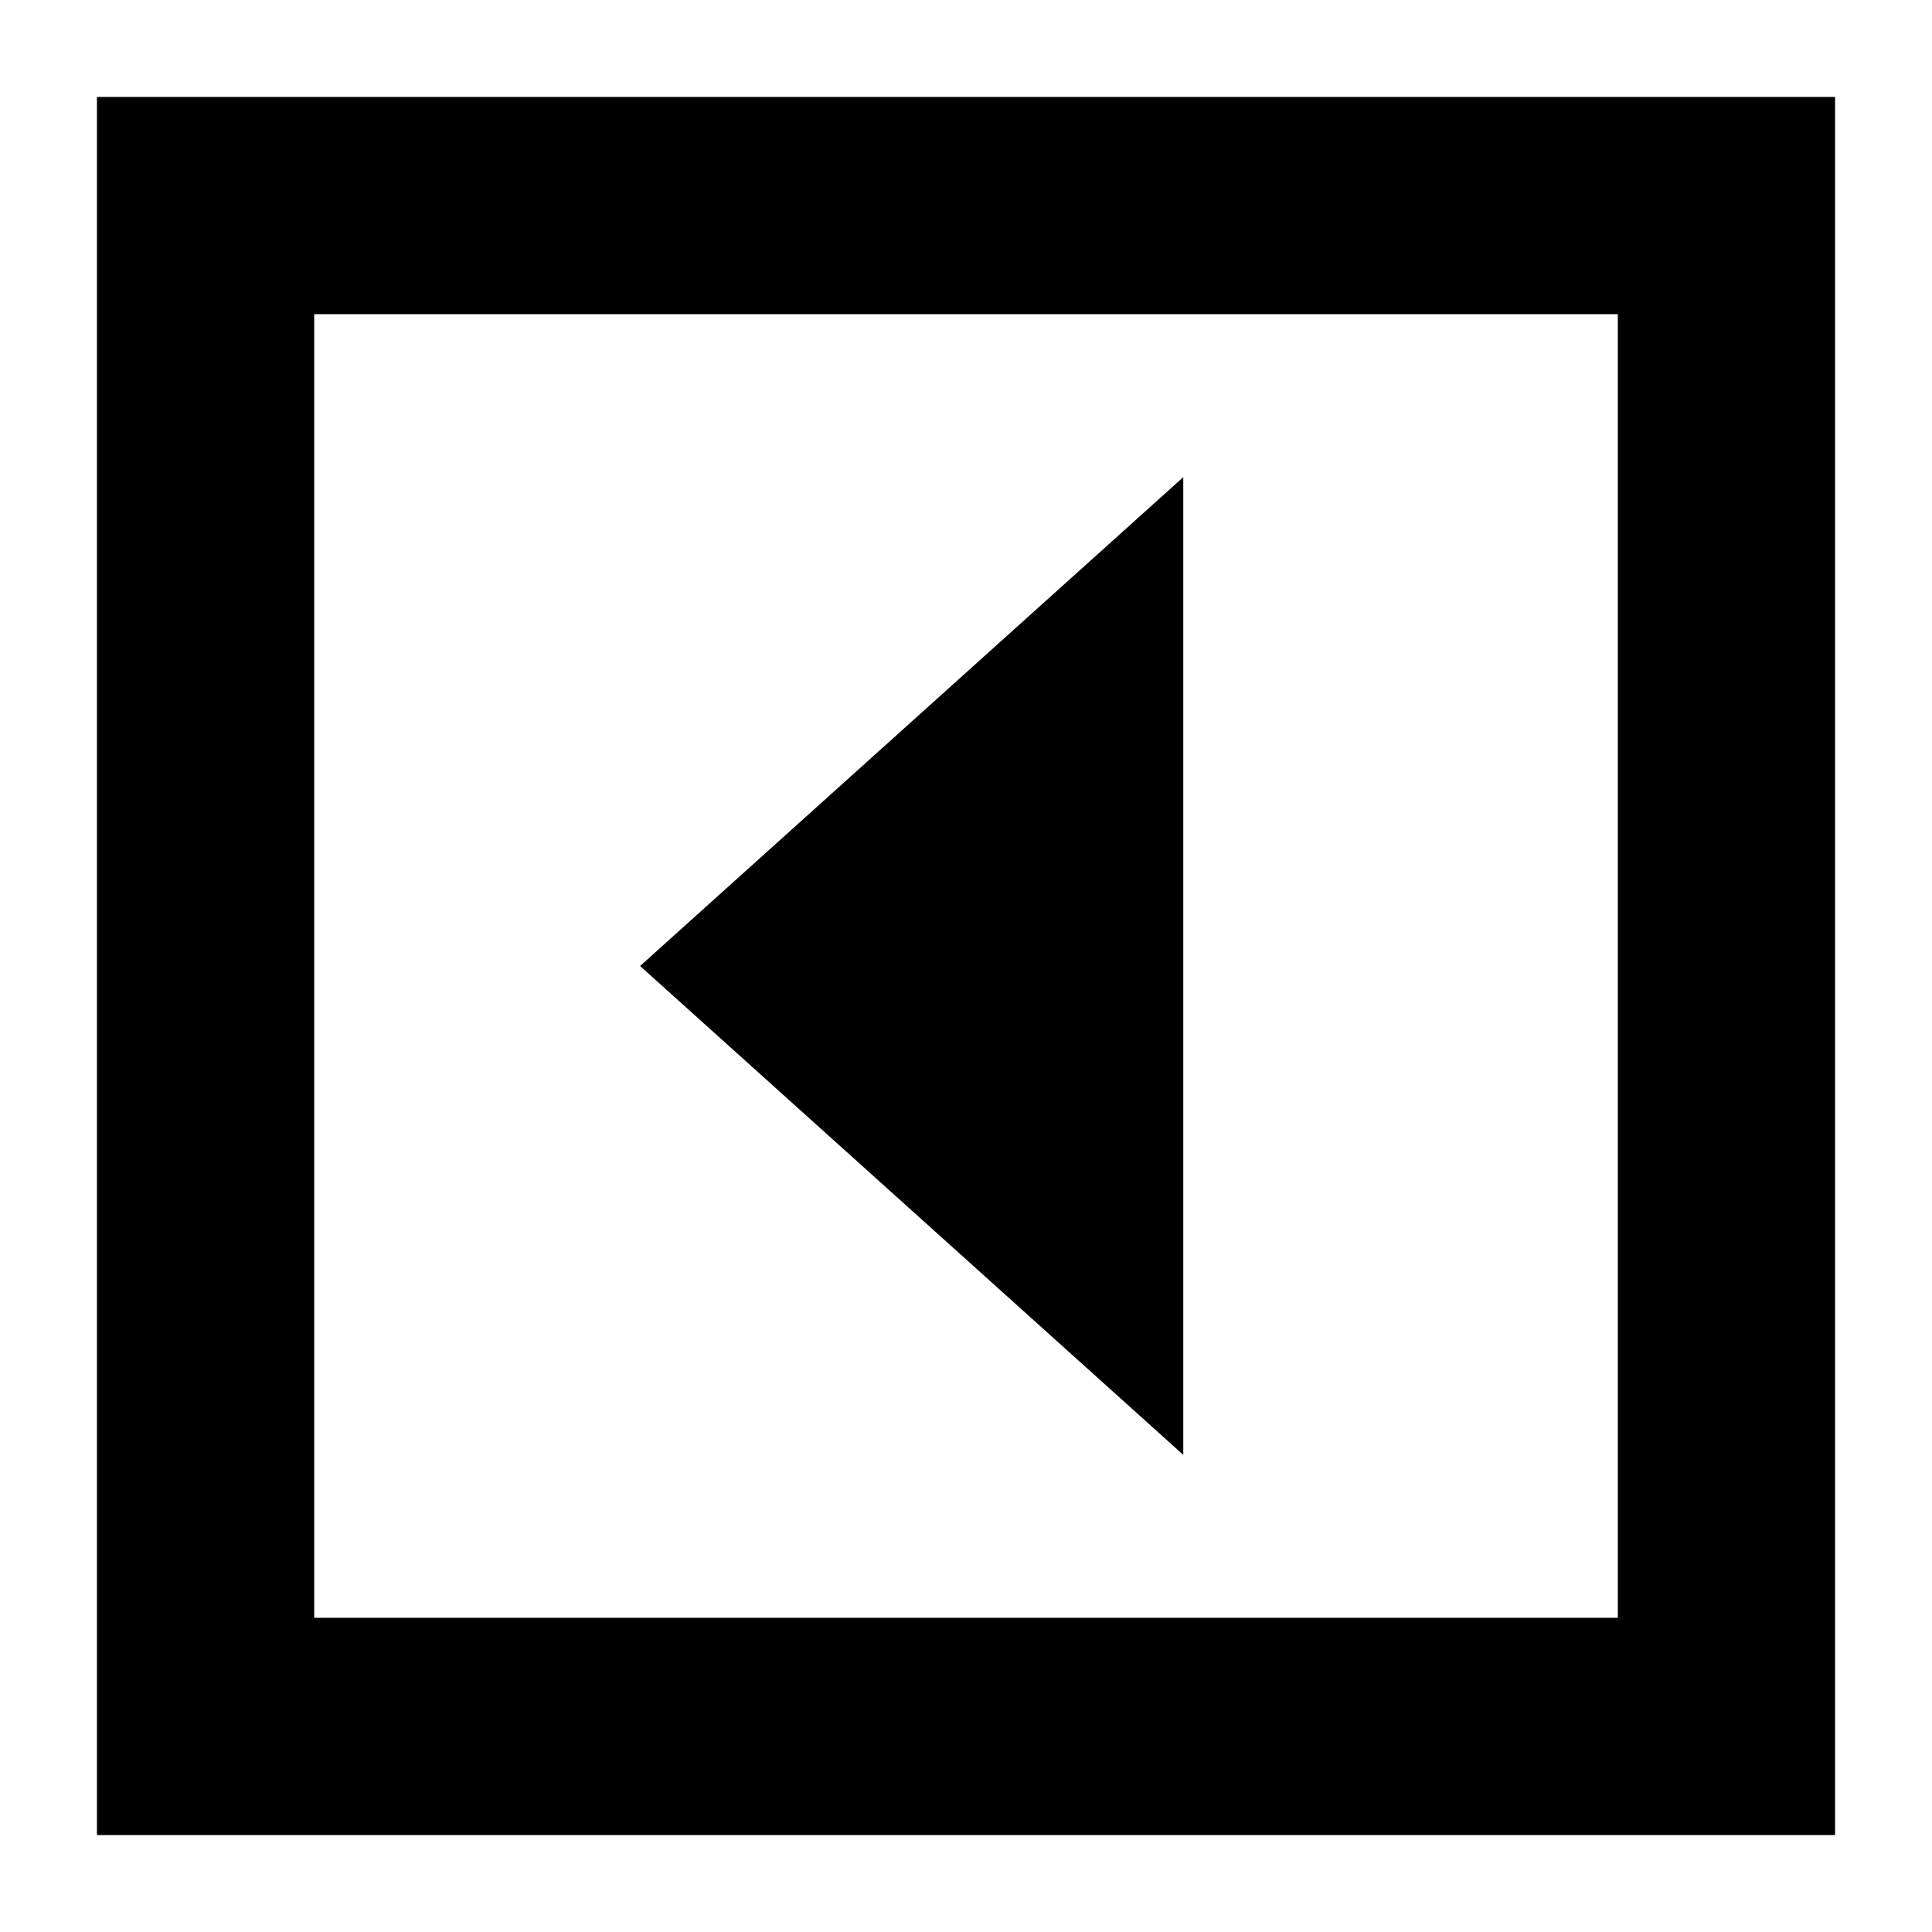 <?xml version="1.0" encoding="UTF-8"?>
<!-- Uploaded to: ICON Repo, www.iconrepo.com, Generator: ICON Repo Mixer Tools -->
<svg fill="#000000" width="800px" height="800px" version="1.1" viewBox="144 144 512 512" xmlns="http://www.w3.org/2000/svg">
 <g>
  <path d="m169.69 630.31h460.62v-460.62h-460.62zm57.578-403.05h345.47v345.47h-345.47z"/>
  <path d="m457.58 529.55v-259.1l-143.95 129.55z"/>
 </g>
</svg>